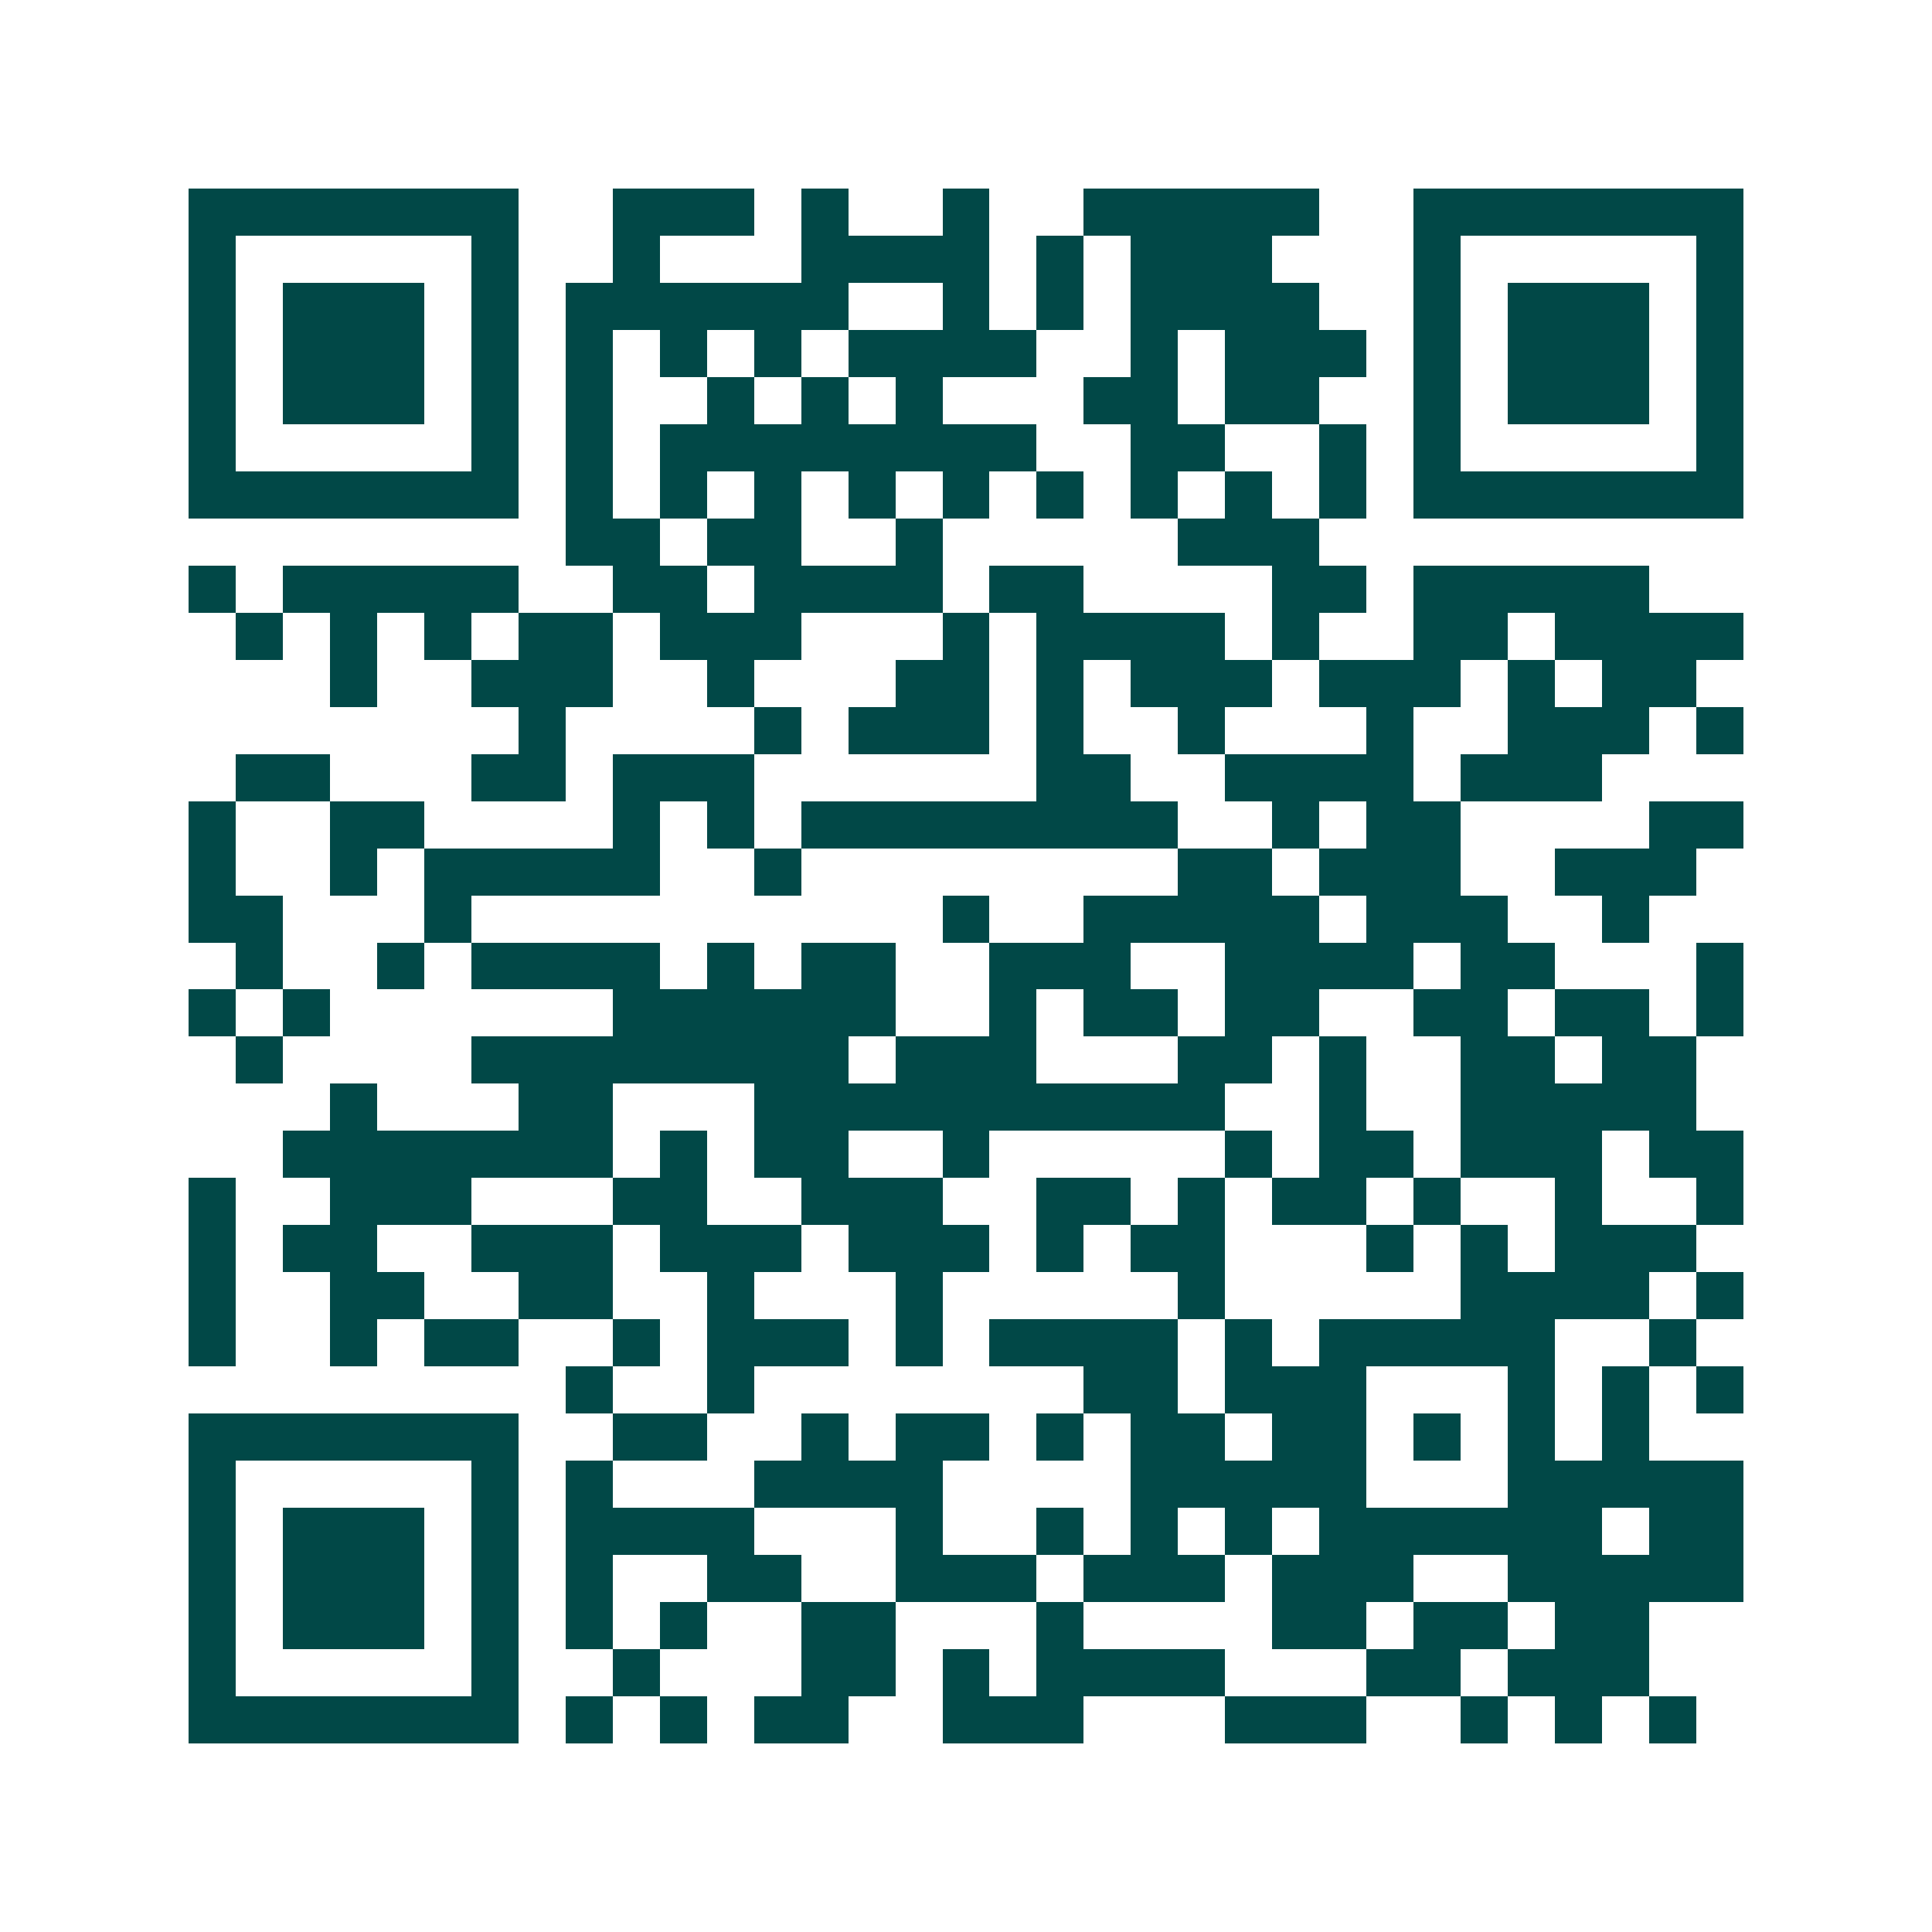 <svg xmlns="http://www.w3.org/2000/svg" width="200" height="200" viewBox="0 0 41 41" shape-rendering="crispEdges"><path fill="#ffffff" d="M0 0h41v41H0z"/><path stroke="#014847" d="M4 4.5h7m2 0h3m1 0h1m2 0h1m2 0h5m2 0h7M4 5.5h1m5 0h1m2 0h1m3 0h4m1 0h1m1 0h3m3 0h1m5 0h1M4 6.5h1m1 0h3m1 0h1m1 0h6m2 0h1m1 0h1m1 0h4m2 0h1m1 0h3m1 0h1M4 7.5h1m1 0h3m1 0h1m1 0h1m1 0h1m1 0h1m1 0h4m2 0h1m1 0h3m1 0h1m1 0h3m1 0h1M4 8.5h1m1 0h3m1 0h1m1 0h1m2 0h1m1 0h1m1 0h1m3 0h2m1 0h2m2 0h1m1 0h3m1 0h1M4 9.5h1m5 0h1m1 0h1m1 0h8m2 0h2m2 0h1m1 0h1m5 0h1M4 10.5h7m1 0h1m1 0h1m1 0h1m1 0h1m1 0h1m1 0h1m1 0h1m1 0h1m1 0h1m1 0h7M12 11.5h2m1 0h2m2 0h1m5 0h3M4 12.5h1m1 0h5m2 0h2m1 0h4m1 0h2m4 0h2m1 0h5M5 13.5h1m1 0h1m1 0h1m1 0h2m1 0h3m3 0h1m1 0h4m1 0h1m2 0h2m1 0h4M7 14.5h1m2 0h3m2 0h1m3 0h2m1 0h1m1 0h3m1 0h3m1 0h1m1 0h2M11 15.5h1m4 0h1m1 0h3m1 0h1m2 0h1m3 0h1m2 0h3m1 0h1M5 16.5h2m3 0h2m1 0h3m6 0h2m2 0h4m1 0h3M4 17.5h1m2 0h2m4 0h1m1 0h1m1 0h8m2 0h1m1 0h2m4 0h2M4 18.5h1m2 0h1m1 0h5m2 0h1m8 0h2m1 0h3m2 0h3M4 19.5h2m3 0h1m10 0h1m2 0h5m1 0h3m2 0h1M5 20.5h1m2 0h1m1 0h4m1 0h1m1 0h2m2 0h3m2 0h4m1 0h2m3 0h1M4 21.5h1m1 0h1m6 0h6m2 0h1m1 0h2m1 0h2m2 0h2m1 0h2m1 0h1M5 22.5h1m4 0h8m1 0h3m3 0h2m1 0h1m2 0h2m1 0h2M7 23.5h1m3 0h2m3 0h10m2 0h1m2 0h5M6 24.5h7m1 0h1m1 0h2m2 0h1m5 0h1m1 0h2m1 0h3m1 0h2M4 25.5h1m2 0h3m3 0h2m2 0h3m2 0h2m1 0h1m1 0h2m1 0h1m2 0h1m2 0h1M4 26.5h1m1 0h2m2 0h3m1 0h3m1 0h3m1 0h1m1 0h2m3 0h1m1 0h1m1 0h3M4 27.5h1m2 0h2m2 0h2m2 0h1m3 0h1m5 0h1m5 0h4m1 0h1M4 28.5h1m2 0h1m1 0h2m2 0h1m1 0h3m1 0h1m1 0h4m1 0h1m1 0h5m2 0h1M12 29.5h1m2 0h1m7 0h2m1 0h3m3 0h1m1 0h1m1 0h1M4 30.5h7m2 0h2m2 0h1m1 0h2m1 0h1m1 0h2m1 0h2m1 0h1m1 0h1m1 0h1M4 31.5h1m5 0h1m1 0h1m3 0h4m4 0h5m3 0h5M4 32.5h1m1 0h3m1 0h1m1 0h4m3 0h1m2 0h1m1 0h1m1 0h1m1 0h6m1 0h2M4 33.5h1m1 0h3m1 0h1m1 0h1m2 0h2m2 0h3m1 0h3m1 0h3m2 0h5M4 34.5h1m1 0h3m1 0h1m1 0h1m1 0h1m2 0h2m3 0h1m4 0h2m1 0h2m1 0h2M4 35.5h1m5 0h1m2 0h1m3 0h2m1 0h1m1 0h4m3 0h2m1 0h3M4 36.5h7m1 0h1m1 0h1m1 0h2m2 0h3m3 0h3m2 0h1m1 0h1m1 0h1"/></svg>
